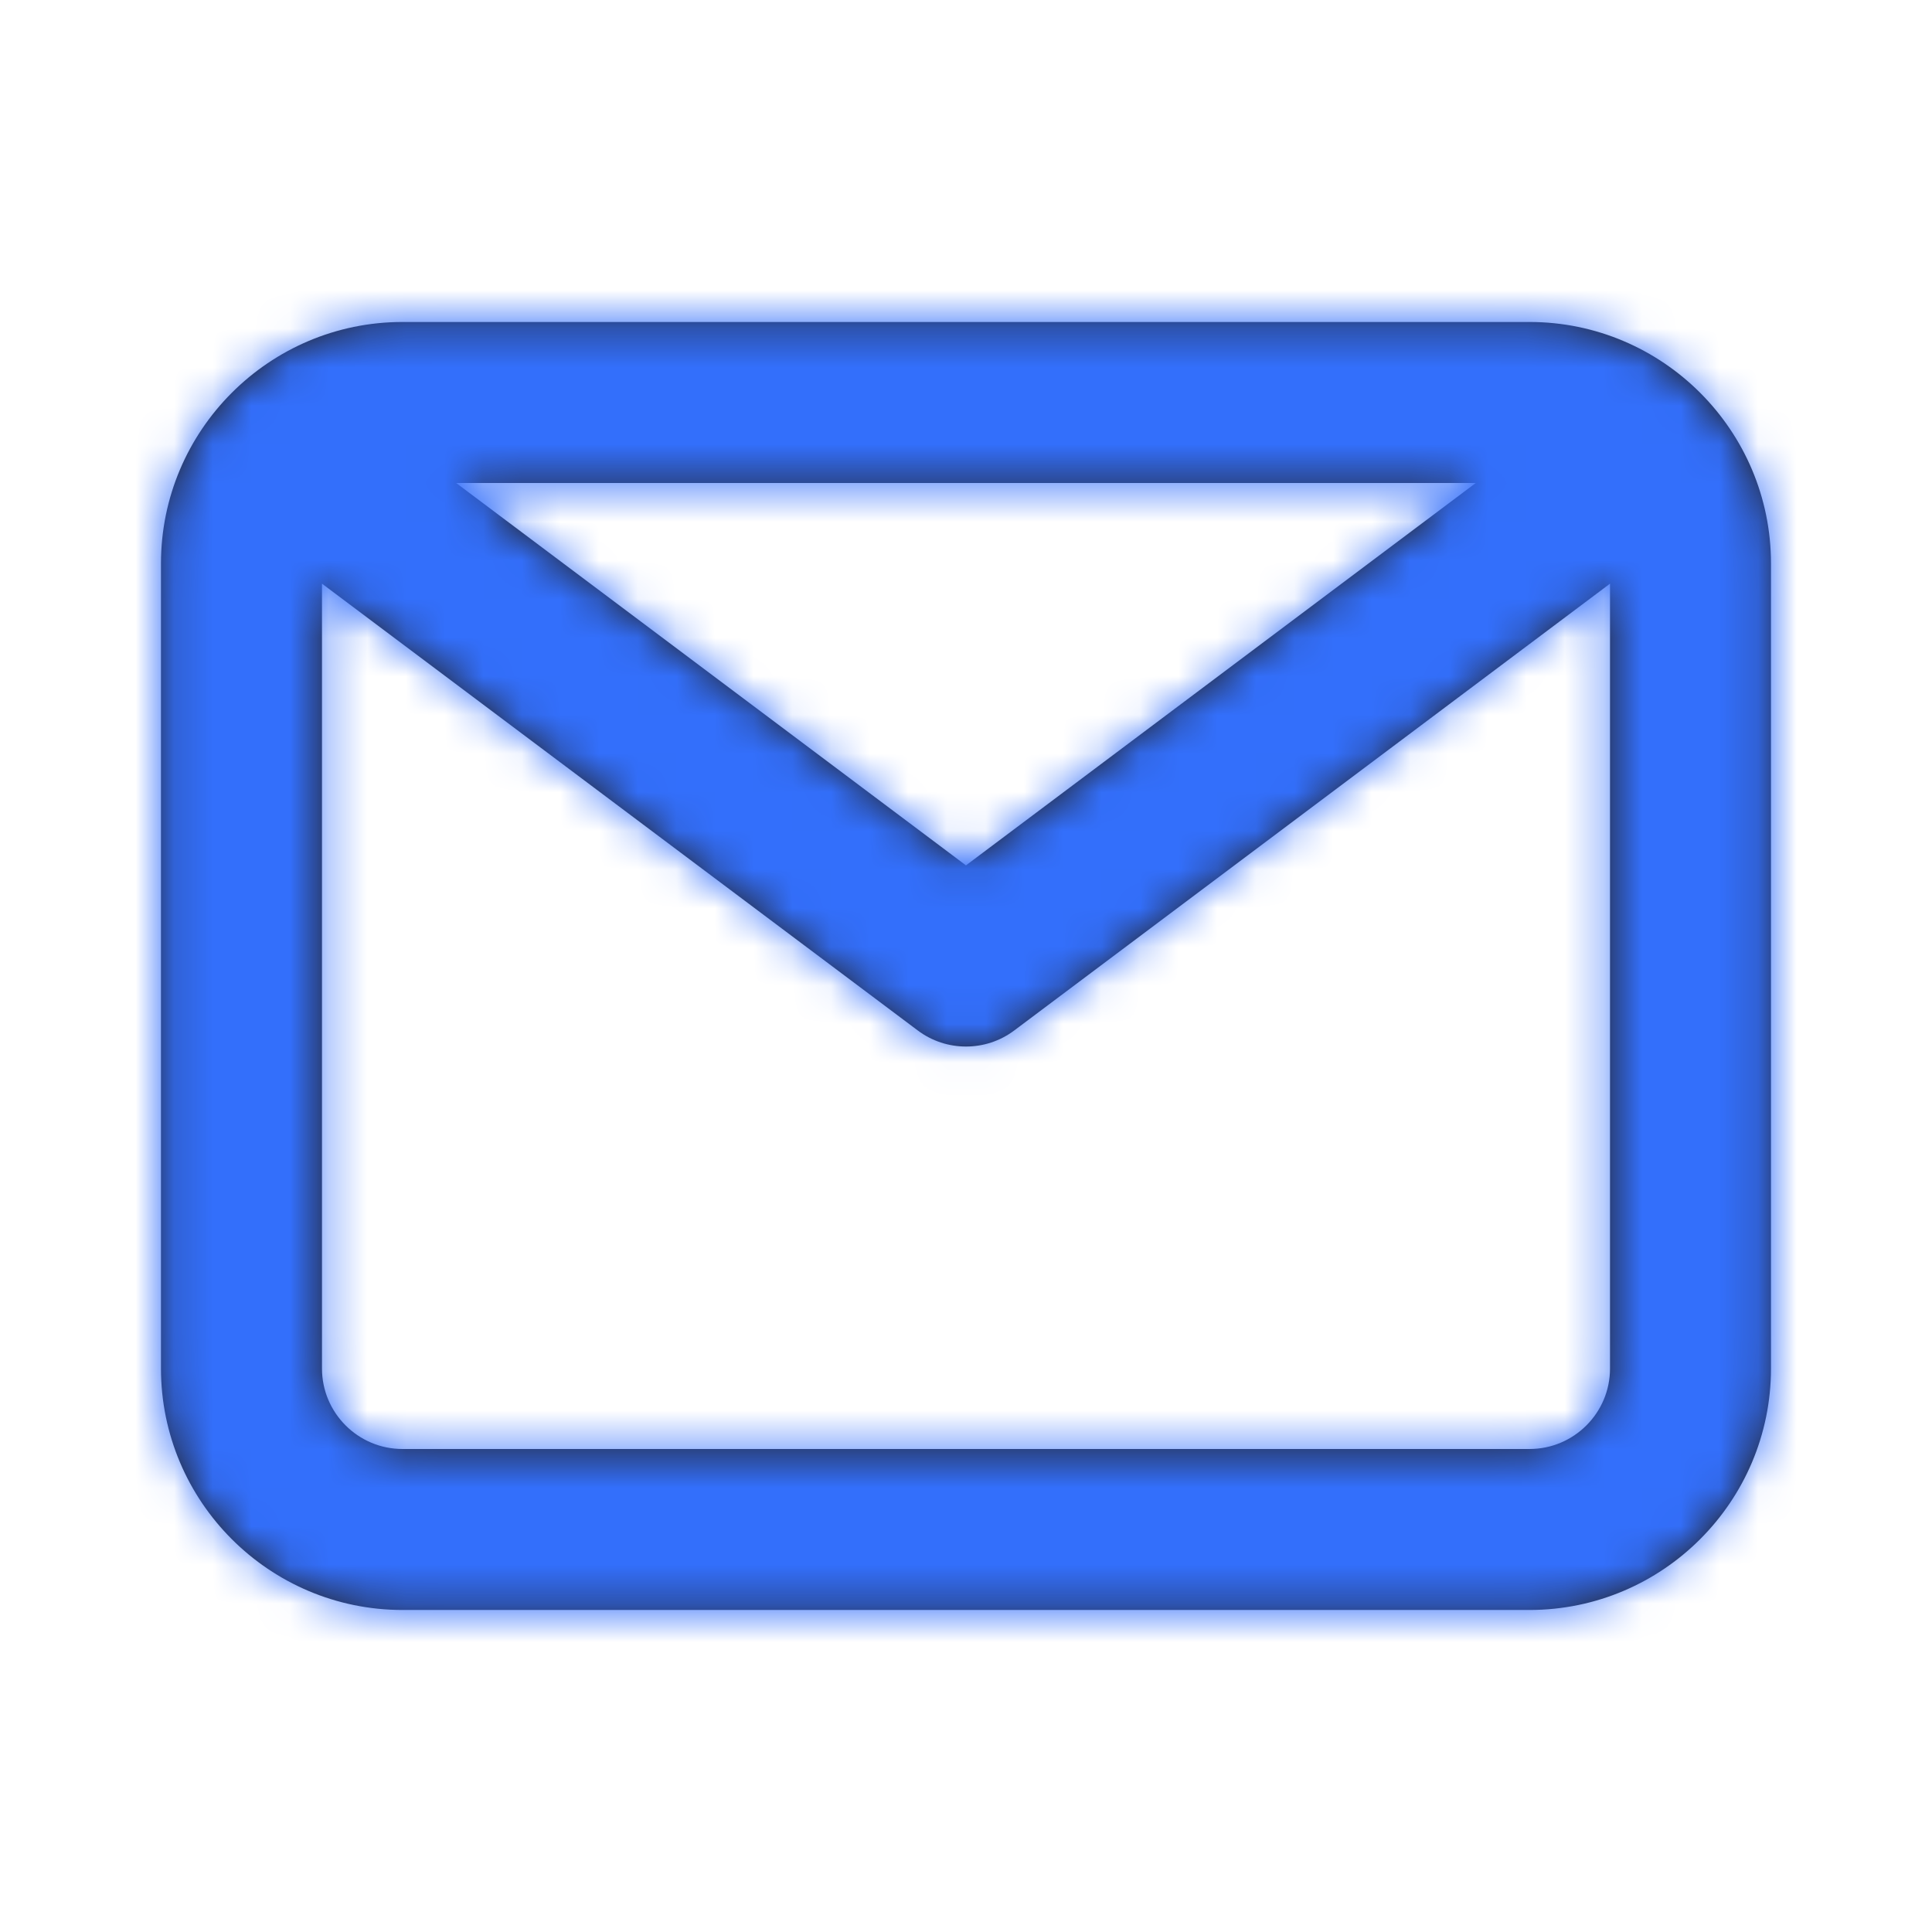 <svg fill="none" height="50" viewBox="0 0 50 50" width="50" xmlns="http://www.w3.org/2000/svg" xmlns:xlink="http://www.w3.org/1999/xlink"><mask id="a" height="34" maskUnits="userSpaceOnUse" width="42" x="4" y="8"><path clip-rule="evenodd" d="m39.583 37.5h-29.167c-1.148 0-2.083-.933-2.083-2.083v-20.312l15.417 11.562c.371.279.81.417 1.25.417.44 0 .879-.138 1.25-.417l15.417-11.562v20.312c0 1.15-.935 2.083-2.083 2.083zm-1.39-25-13.194 9.896-13.194-9.896zm1.39-4.167h-29.167c-3.446 0-6.25 2.804-6.25 6.25v20.833c0 3.446 2.804 6.25 6.25 6.25h29.167c3.446 0 6.25-2.804 6.25-6.25v-20.833c0-3.446-2.804-6.25-6.25-6.25z" fill="#fff" fill-rule="evenodd"/></mask><path clip-rule="evenodd" d="m39.583 37.5h-29.167c-1.148 0-2.083-.933-2.083-2.083v-20.312l15.417 11.562c.371.279.81.417 1.25.417.44 0 .879-.138 1.25-.417l15.417-11.562v20.312c0 1.15-.935 2.083-2.083 2.083zm-1.39-25-13.194 9.896-13.194-9.896zm1.39-4.167h-29.167c-3.446 0-6.25 2.804-6.25 6.25v20.833c0 3.446 2.804 6.25 6.25 6.25h29.167c3.446 0 6.25-2.804 6.25-6.25v-20.833c0-3.446-2.804-6.25-6.25-6.25z" fill="#231f20" fill-rule="evenodd"/><g mask="url(#a)"><path d="m0 0h50v50h-50z" fill="#336ffb"/></g></svg>